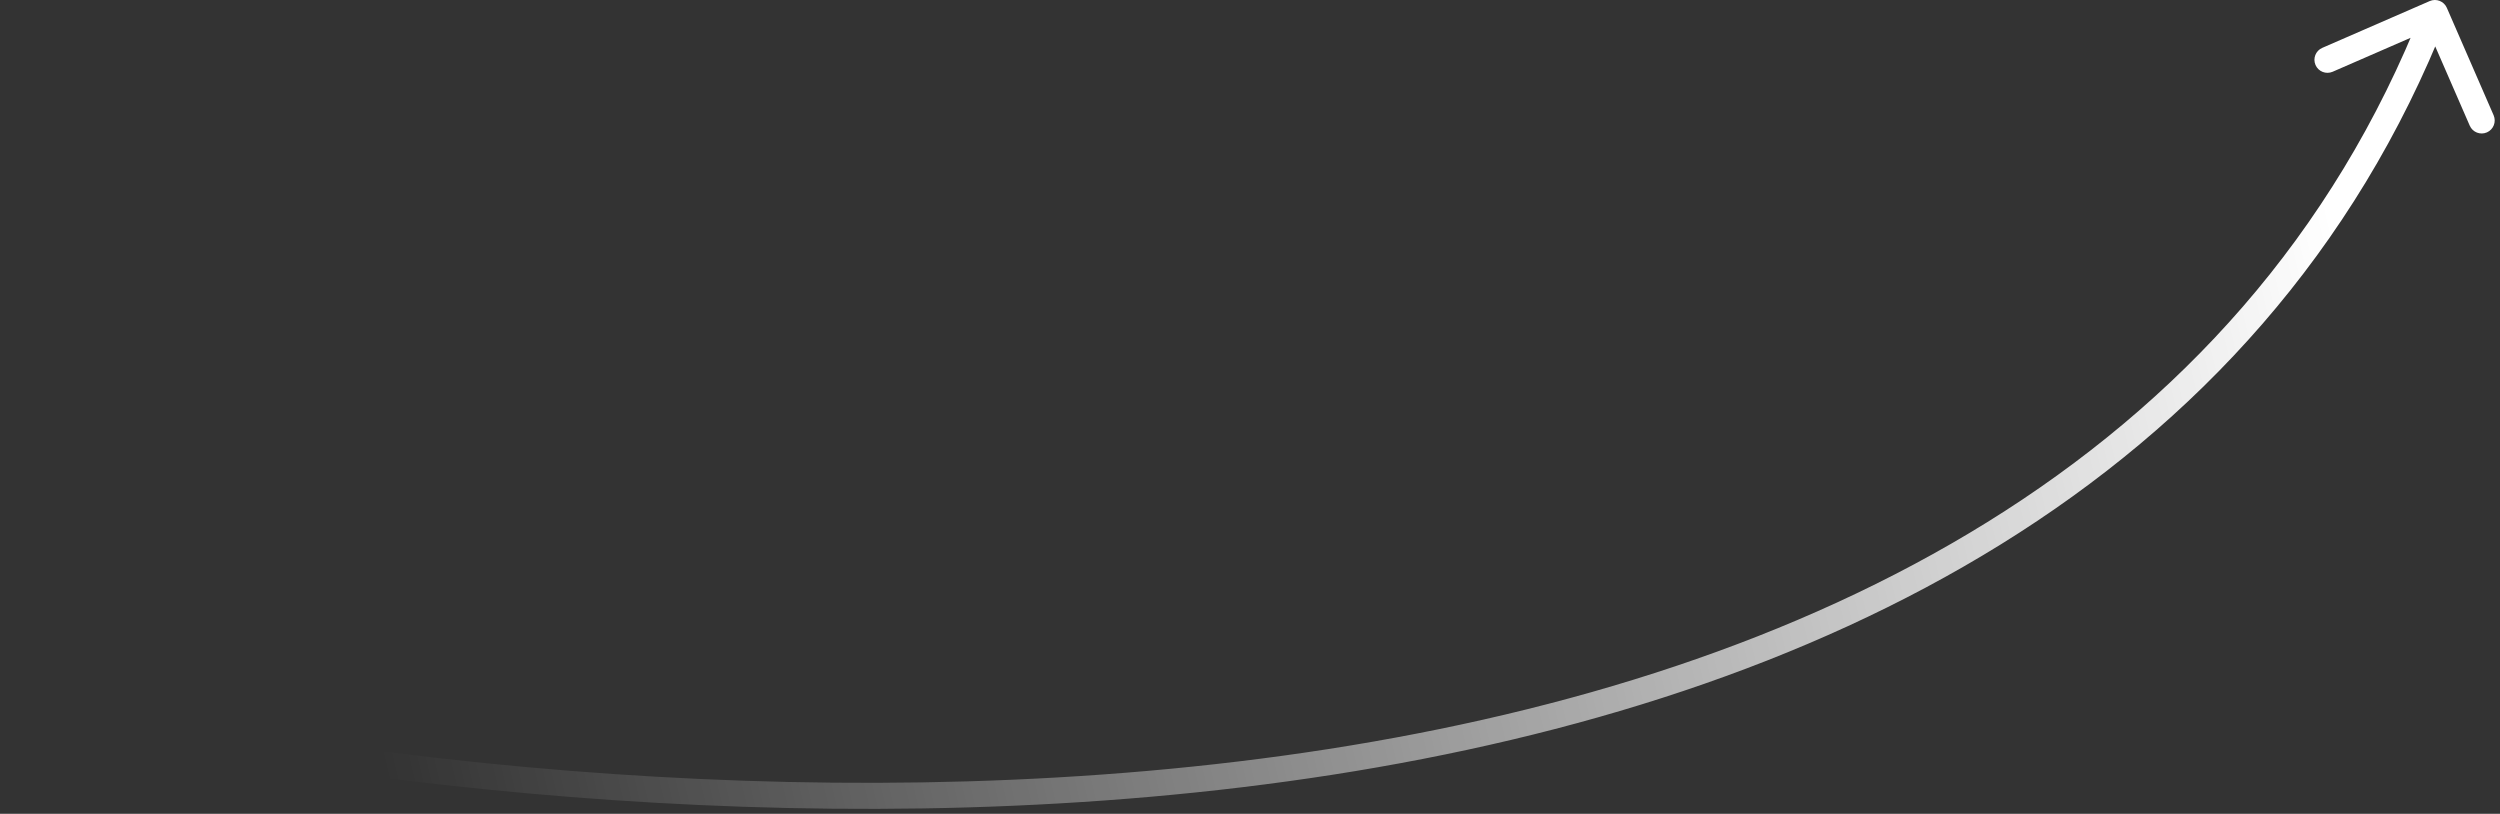 <?xml version="1.0" encoding="UTF-8"?> <svg xmlns="http://www.w3.org/2000/svg" width="384" height="125" viewBox="0 0 384 125" fill="none"><rect x="0" y="0" width="384" height="125" fill="#333333" stroke="none"/> <path d="M375.834 1.201C375.393 0.189 374.214 -0.275 373.201 0.166L356.698 7.353C355.686 7.794 355.222 8.973 355.663 9.985C356.104 10.998 357.283 11.461 358.296 11.021L372.965 4.632L379.353 19.302C379.794 20.314 380.973 20.778 381.985 20.337C382.998 19.896 383.461 18.717 383.02 17.704L375.834 1.201ZM0.532 108.944C51.208 121.153 130.731 130.544 204.683 119.001C278.607 107.463 347.48 74.9 375.861 2.732L372.139 1.268C344.52 71.5 277.393 103.604 204.067 115.049C130.769 126.489 51.792 117.18 1.468 105.056L0.532 108.944Z" fill="url(#paint0_linear_237_6405)"></path> <defs> <linearGradient id="paint0_linear_237_6405" x1="362" y1="50.5" x2="60" y2="122.5" gradientUnits="userSpaceOnUse"> <stop stop-color="white"></stop> <stop offset="1" stop-color="white" stop-opacity="0"></stop> </linearGradient> </defs> </svg> 